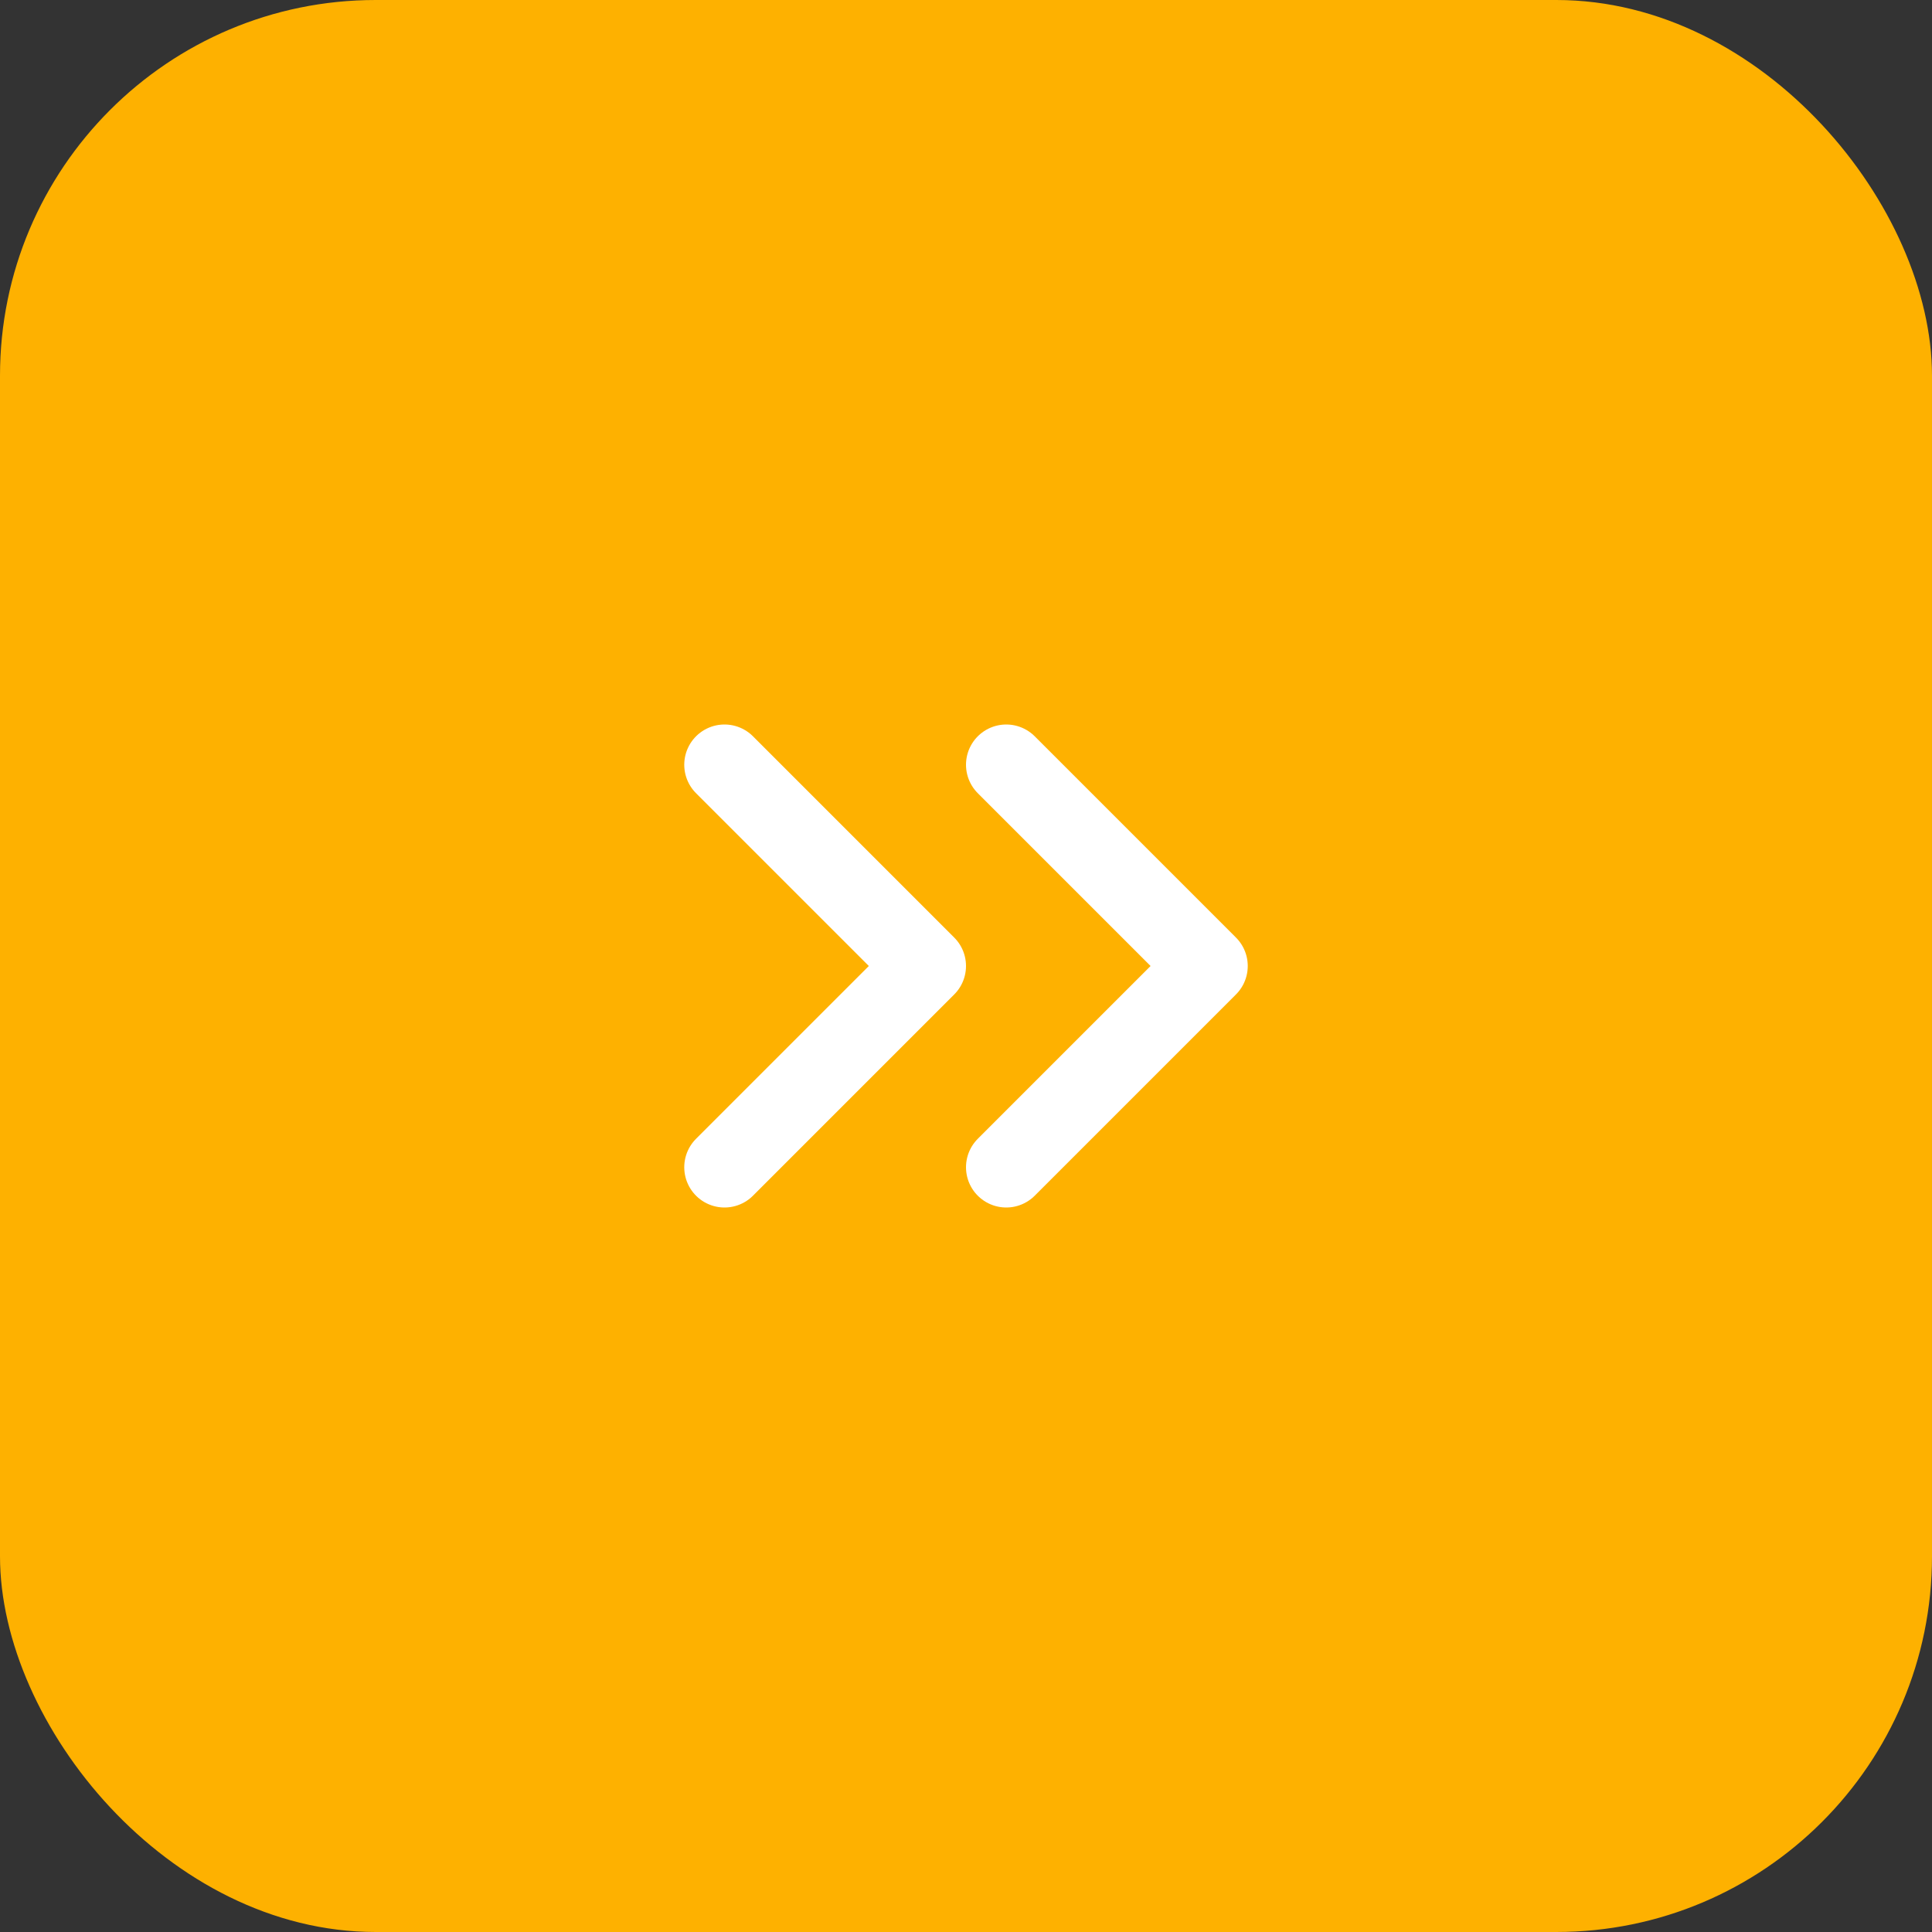 <?xml version="1.0" encoding="UTF-8"?> <svg xmlns="http://www.w3.org/2000/svg" width="36" height="36" viewBox="0 0 36 36" fill="none"><rect x="0" y="0" width="36" height="36" fill="#333333" stroke="none"/><rect width="36" height="36" rx="7" fill="#FEB100"></rect><path d="M18.75 21.75L22.5 18L18.75 14.25" stroke="white" stroke-width="1.5" stroke-linecap="round" stroke-linejoin="round"></path><path d="M13.5 21.75L17.25 18L13.5 14.25" stroke="white" stroke-width="1.5" stroke-linecap="round" stroke-linejoin="round"></path></svg> 